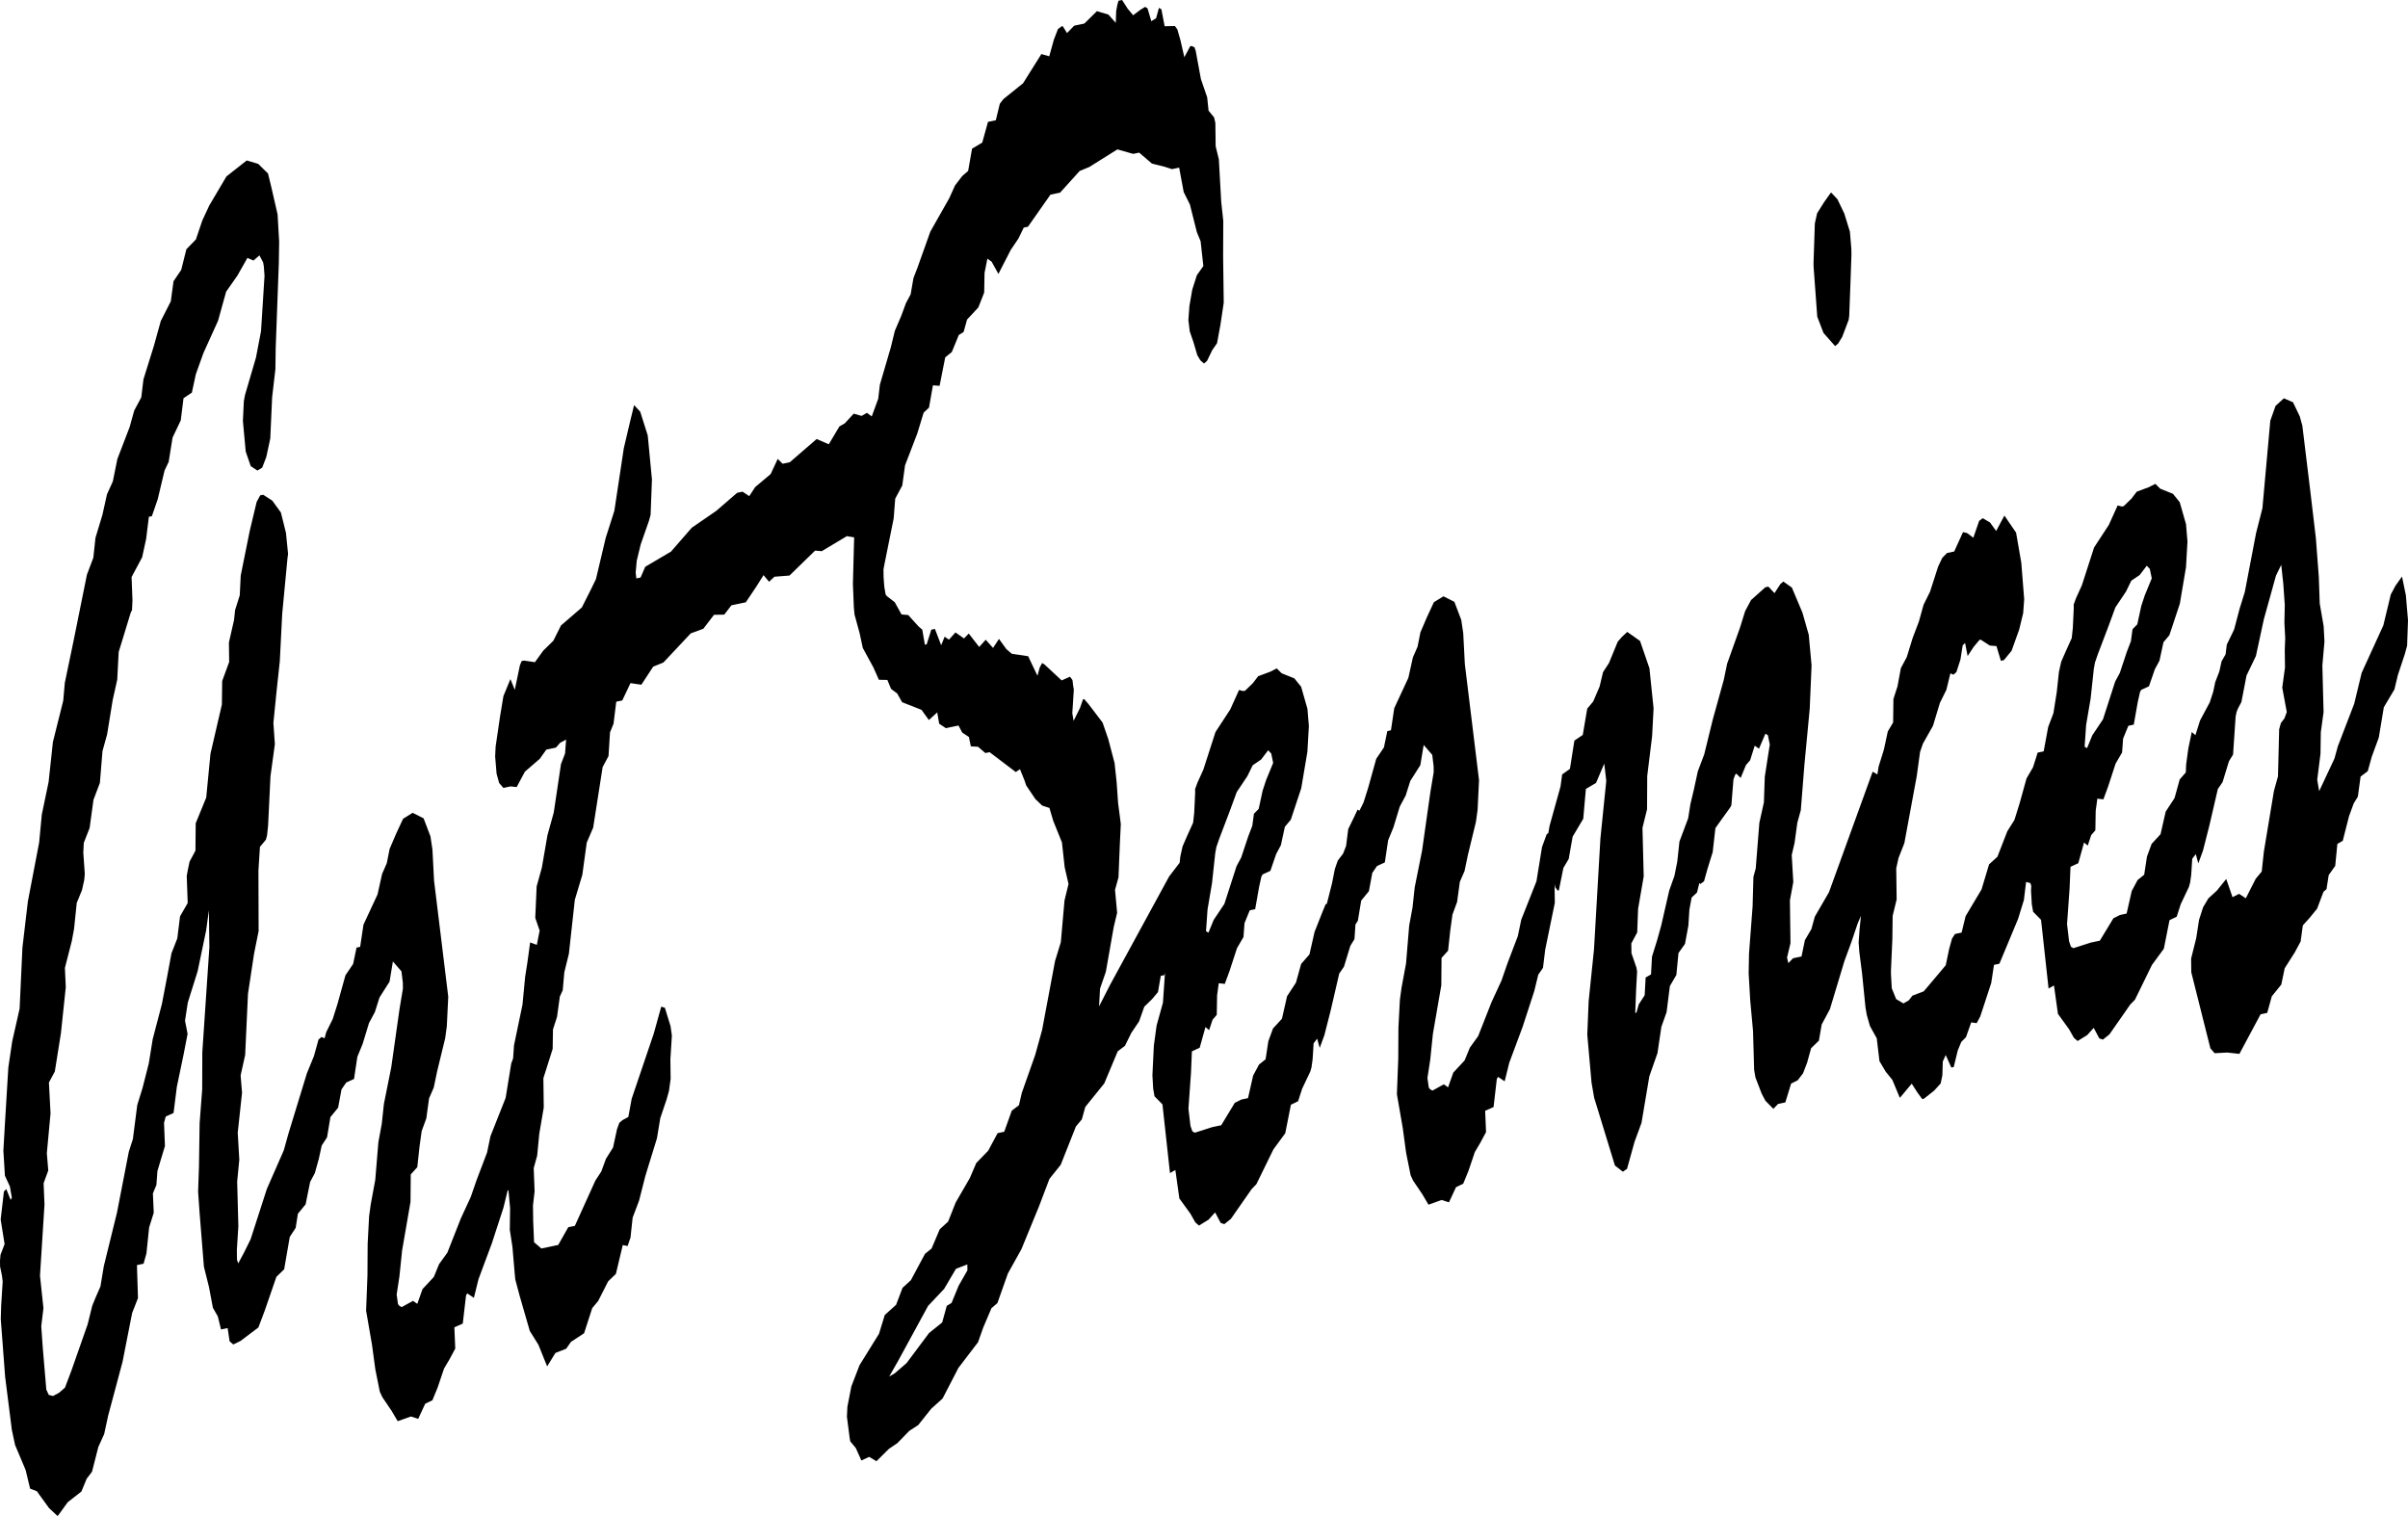 <?xml version="1.0" encoding="utf-8"?>
<svg xmlns="http://www.w3.org/2000/svg" viewBox="103.967 246.803 632.948 99.429" width="802.664px" height="505.377px" preserveAspectRatio="none"><g class="page-1" transform="matrix(1, 0, 0, -1, 7.105427357601002e-15, 595)" id="object-0"><g transform="translate(-1692 -1584)"><path d="M 2029.697 1841.92 L 2031.114 1842.121 L 2034.249 1842.797 L 2040.168 1844.772 L 2043.62 1845.465 L 2044.83 1846.554 L 2046.09 1846.747 L 2047.933 1847.867 L 2050.257 1848.886 L 2050.237 1849.27 L 2047.24 1848.984 L 2044.138 1847.668 L 2039.918 1846.552 L 2032.024 1842.936 L 2029.697 1841.92 Z M 2112.971 1871.124 L 2113.609 1871.029 L 2114.992 1871.869 L 2117.792 1872.913 L 2120.99 1875.386 L 2122.227 1875.963 L 2124.059 1877.338 L 2125.133 1878.035 L 2125.565 1878.826 L 2126.818 1879.148 L 2127.863 1880.355 L 2128.777 1881.044 L 2130.622 1882.164 L 2130.113 1882.778 L 2129.311 1882.992 L 2127.44 1882.381 L 2125.241 1882.009 L 2123.852 1881.298 L 2121.052 1880.254 L 2119.216 1879.005 L 2116.457 1877.196 L 2115.693 1876.644 L 2115.397 1876.244 L 2114.549 1874.278 L 2113.372 1872.552 L 2112.971 1871.124 Z M 2343.912 1883.228 L 2344.551 1883.132 L 2345.934 1883.973 L 2348.734 1885.016 L 2351.932 1887.489 L 2353.169 1888.066 L 2355.001 1889.442 L 2356.075 1890.139 L 2356.507 1890.929 L 2357.76 1891.251 L 2358.805 1892.458 L 2359.719 1893.147 L 2361.564 1894.268 L 2361.055 1894.882 L 2360.253 1895.096 L 2358.382 1894.484 L 2356.183 1894.113 L 2354.793 1893.401 L 2351.994 1892.358 L 2350.158 1891.109 L 2347.399 1889.299 L 2346.635 1888.747 L 2346.339 1888.347 L 2345.491 1886.382 L 2344.314 1884.656 L 2343.912 1883.228 Z M 2289.434 1881.405 L 2289.769 1881.926 L 2291.139 1883.022 L 2292.183 1884.229 L 2293.58 1884.814 L 2293.659 1886.356 L 2294.726 1887.18 L 2295.613 1888.379 L 2297.16 1889.099 L 2298.68 1890.331 L 2300.365 1891.443 L 2301.578 1892.533 L 2303.277 1893.389 L 2305.409 1895.037 L 2306.489 1895.607 L 2307.74 1895.929 L 2309.638 1896.028 L 2311.949 1897.3 L 2313.06 1897.232 L 2314.662 1896.931 L 2316.189 1898.036 L 2317.13 1898.213 L 2319.049 1897.93 L 2320.662 1897.374 L 2322.829 1898.384 L 2325.9 1897.264 L 2327.271 1895.288 L 2328.03 1892.893 L 2327.761 1891.984 L 2326.707 1890.903 L 2324.719 1889.519 L 2322.69 1888.901 L 2321.902 1888.86 L 2320.741 1889.823 L 2318.995 1889.86 L 2316.597 1890.246 L 2316.281 1890.23 L 2314.721 1889.763 L 2313.166 1889.17 L 2312.487 1890.031 L 2311.862 1889.869 L 2311.277 1888.944 L 2310.21 1888.118 L 2309.425 1887.95 L 2308.63 1888.035 L 2307.576 1886.956 L 2305.877 1886.099 L 2304.055 1884.595 L 2301.421 1883.433 L 2300.657 1882.881 L 2299.789 1881.298 L 2297.419 1878.101 L 2296.532 1876.902 L 2294.996 1875.926 L 2294.398 1875.254 L 2294.505 1873.21 L 2293.454 1872.131 L 2293.374 1870.591 L 2293.006 1868.523 L 2293.02 1868.267 L 2293.226 1867.381 L 2294.373 1866.674 L 2296.289 1866.389 L 2297.706 1866.592 L 2298.64 1866.897 L 2301.637 1867.183 L 2305.852 1868.428 L 2307.412 1868.895 L 2308.307 1869.965 L 2309.065 1870.644 L 2309.842 1870.943 L 2311.581 1871.034 L 2312.633 1872.113 L 2316.822 1873.868 L 2318.797 1875.509 L 2320.989 1876.007 L 2323.595 1877.681 L 2325.46 1878.418 L 2326.83 1879.515 L 2328.646 1881.146 L 2330.351 1881.876 L 2331.568 1882.837 L 2333.151 1882.92 L 2334.334 1884.517 L 2335.713 1885.422 L 2336.592 1886.812 L 2337.157 1888.122 L 2337.755 1888.794 L 2338.988 1889.499 L 2340.528 1890.348 L 2340.811 1891.004 L 2341.059 1892.296 L 2341.046 1892.552 L 2341.658 1892.969 L 2343.2 1893.817 L 2346.399 1896.29 L 2350.283 1897.774 L 2352.594 1899.048 L 2353.708 1898.977 L 2354.183 1899.002 L 2356.218 1899.493 L 2357.621 1899.952 L 2360.774 1900.244 L 2362.507 1900.464 L 2363.791 1900.146 L 2367.139 1899.81 L 2368.912 1899.262 L 2370.572 1897.813 L 2370.948 1896.68 L 2370.56 1894.995 L 2368.944 1892.605 L 2366.198 1890.541 L 2364.638 1890.076 L 2363.591 1888.868 L 2362.354 1888.292 L 2360.825 1887.186 L 2358.777 1886.951 L 2358.467 1886.806 L 2357.869 1886.136 L 2356.835 1884.673 L 2355.412 1884.598 L 2354.031 1883.758 L 2353.762 1882.847 L 2352.057 1882.117 L 2350.075 1880.604 L 2348.849 1879.772 L 2347.262 1879.818 L 2346.827 1879.026 L 2346.737 1877.741 L 2345.644 1877.428 L 2344.729 1876.739 L 2343.768 1876.945 L 2342.252 1875.585 L 2340.204 1875.349 L 2339.961 1873.928 L 2339.293 1871.589 L 2339.826 1870.464 L 2340.322 1870.105 L 2340.96 1870.012 L 2345.536 1870.379 L 2347.91 1870.503 L 2351.478 1871.972 L 2353.211 1872.19 L 2354.95 1872.281 L 2356.297 1873.76 L 2357.846 1874.482 L 2359.572 1874.829 L 2360.3 1876.02 L 2360.914 1876.435 L 2361.526 1876.851 L 2363.871 1877.486 L 2365.22 1878.966 L 2367.551 1879.856 L 2368.912 1881.08 L 2370.511 1881.538 L 2370.602 1882.065 L 2371.18 1883.119 L 2372.077 1884.19 L 2373.038 1883.984 L 2374.255 1884.945 L 2376.801 1886.131 L 2377.726 1886.837 L 2378.245 1887.46 L 2379.319 1888.155 L 2379.917 1888.827 L 2380.966 1889.282 L 2381.289 1889.923 L 2382.679 1890.636 L 2383.224 1890.924 L 2384.651 1892.275 L 2386.019 1893.373 L 2388.987 1897.241 L 2390.646 1898.865 L 2392.722 1904.607 L 2394.099 1905.576 L 2396.291 1906.075 L 2398.684 1905.816 L 2400.474 1904.886 L 2401.142 1904.28 L 2403.272 1899.91 L 2404.697 1896.911 L 2405.463 1894.392 L 2405.716 1892.611 L 2406.744 1891.13 L 2406.956 1890.117 L 2406.405 1888.551 L 2406.722 1885.494 L 2405.998 1884.176 L 2405.915 1882.763 L 2405.054 1881.053 L 2405.567 1880.312 L 2409.577 1882.443 L 2410.485 1883.259 L 2414.777 1886.045 L 2416.732 1888.068 L 2422.434 1891.184 L 2424.389 1893.207 L 2425.626 1893.784 L 2427.338 1894.386 L 2428.355 1893.159 L 2428.915 1891.524 L 2428.686 1889.847 L 2428.081 1889.302 L 2426.252 1887.926 L 2425.349 1886.982 L 2422.558 1885.812 L 2421.235 1883.822 L 2419.397 1882.573 L 2418.34 1881.621 L 2416.454 1881.266 L 2415.733 1879.948 L 2414.646 1879.506 L 2413.422 1878.675 L 2411.763 1877.052 L 2410.346 1876.849 L 2409.788 1875.411 L 2408.076 1874.809 L 2407.491 1873.882 L 2406.706 1873.714 L 2405.021 1872.601 L 2402.992 1871.981 L 2401.273 1871.508 L 2400.695 1870.454 L 2399.148 1869.732 L 2396.508 1868.697 L 2395.611 1867.626 L 2393.117 1866.855 L 2391.904 1865.767 L 2390.167 1865.676 L 2384.595 1863.079 L 2381.422 1863.168 L 2378.093 1863.123 L 2376.969 1863.447 L 2375.129 1865.273 L 2371.95 1868.434 L 2371.903 1869.328 L 2373.259 1870.681 L 2373.99 1871.87 L 2375.057 1872.696 L 2376.453 1873.281 L 2378.645 1873.779 L 2381.142 1874.55 L 2382.789 1873.357 L 2384.521 1873.575 L 2386.28 1873.284 L 2388.907 1874.572 L 2390.467 1875.039 L 2391.032 1876.348 L 2393.678 1880.328 L 2394.738 1881.281 L 2395.05 1884.37 L 2395.505 1884.779 L 2396.44 1885.084 L 2397.052 1885.499 L 2395.86 1887.101 L 2396.582 1888.421 L 2396.522 1889.57 L 2396.641 1890.344 L 2396.428 1891.357 L 2396.527 1892.515 L 2396.137 1893.903 L 2395.595 1895.155 L 2394.206 1894.441 L 2391.027 1891.586 L 2388.936 1889.173 L 2386.465 1887.89 L 2385.129 1886.156 L 2384.202 1885.722 L 2383.837 1885.489 L 2383.599 1885.179 L 2382.934 1882.711 L 2381.848 1882.27 L 2380.175 1880.902 L 2378.932 1880.452 L 2376.681 1878.031 L 2375.022 1876.406 L 2373.798 1875.574 L 2373.133 1876.18 L 2372.198 1875.875 L 2371.936 1874.836 L 2371.644 1874.309 L 2371.341 1874.037 L 2369.183 1872.9 L 2368.116 1872.076 L 2366.227 1871.848 L 2364.738 1869.976 L 2361.625 1868.918 L 2357.147 1866.634 L 2355.896 1866.313 L 2350.45 1864.363 L 2348.724 1864.016 L 2347.769 1864.095 L 2346.306 1864.786 L 2344.587 1864.311 L 2342.073 1863.924 L 2341.109 1864.129 L 2339.811 1864.702 L 2336.905 1865.702 L 2335.856 1867.568 L 2334.44 1867.365 L 2332.462 1871.87 L 2330.374 1872.402 L 2330.028 1872.895 L 2329.825 1873.781 L 2329.887 1874.104 L 2329.639 1874.284 L 2328.527 1874.354 L 2327.953 1873.171 L 2326.434 1871.939 L 2321.516 1868.993 L 2320.093 1868.918 L 2319.362 1867.727 L 2317.38 1866.215 L 2316.466 1865.526 L 2315.847 1865.238 L 2315.538 1865.094 L 2314.108 1865.146 L 2312.732 1864.179 L 2311.481 1863.858 L 2310.56 1863.296 L 2309.506 1862.217 L 2308.874 1862.184 L 2307.404 1863.004 L 2306.633 1862.578 L 2306.523 1861.678 L 2306.075 1861.14 L 2304.356 1860.667 L 2301.689 1860.142 L 2301.216 1860.118 L 2299.923 1860.562 L 2298.469 1861.126 L 2295.346 1860.195 L 2293.381 1861.372 L 2291.611 1861.92 L 2289.988 1862.603 L 2289.276 1864.101 L 2287.49 1864.904 L 2286.659 1865.629 L 2286.316 1866.124 L 2285.407 1868.38 L 2284.701 1869.752 L 2284.509 1870.383 L 2284.778 1871.293 L 2285.12 1872.131 L 2284.283 1871.651 L 2282.604 1870.41 L 2280.768 1869.161 L 2276.968 1866.017 L 2274.803 1865.007 L 2274.066 1863.945 L 2272.03 1863.455 L 2270.97 1862.503 L 2269.899 1861.806 L 2268.496 1861.347 L 2266.763 1861.13 L 2265.244 1859.897 L 2263.345 1859.798 L 2262.095 1859.476 L 2260.006 1860.007 L 2259.031 1860.468 L 2257.389 1861.535 L 2257.046 1862.029 L 2256.756 1864.575 L 2256.017 1866.584 L 2255.607 1868.356 L 2255.697 1869.641 L 2256.643 1872.764 L 2256.859 1874.695 L 2257.464 1875.239 L 2258.417 1878.233 L 2259.614 1879.578 L 2259.843 1881.254 L 2261.159 1883.371 L 2260.651 1883.985 L 2260.012 1884.079 L 2258.32 1883.095 L 2257.202 1883.292 L 2255.982 1882.332 L 2254.891 1882.019 L 2253.508 1881.178 L 2252.354 1881.461 L 2252.062 1881.386 L 2251.609 1881.079 L 2251.064 1879.386 L 2250.755 1879.24 L 2248.577 1878.487 L 2246.864 1877.884 L 2246.153 1876.311 L 2244.784 1875.215 L 2243.876 1874.4 L 2242.935 1874.222 L 2242.642 1874.284 L 2242.026 1873.662 L 2240.616 1873.332 L 2240.024 1872.533 L 2239.762 1871.494 L 2238.872 1870.294 L 2237.159 1869.693 L 2236.601 1868.255 L 2234.895 1867.527 L 2234.034 1865.817 L 2232.658 1864.848 L 2231.64 1863.13 L 2229.499 1861.609 L 2227.441 1858.557 L 2225.603 1857.308 L 2223.635 1855.54 L 2222.535 1855.353 L 2220.453 1855.758 L 2214.99 1860.208 L 2214.304 1861.198 L 2213.187 1864.339 L 2213.548 1866.535 L 2214.954 1869.938 L 2216.635 1877.196 L 2218.18 1880.991 L 2217.647 1882.116 L 2215.492 1880.851 L 2212.819 1880.455 L 2212.128 1878.498 L 2209.338 1877.326 L 2208.304 1875.863 L 2206.908 1875.278 L 2205.718 1873.807 L 2205.401 1873.79 L 2204.756 1874.012 L 2204.587 1874.232 L 2204.653 1872.983 L 2202.12 1869.906 L 2201.545 1868.723 L 2200.302 1868.273 L 2199.248 1867.194 L 2196.202 1864.858 L 2192.678 1862.497 L 2191.474 1861.281 L 2189.715 1861.573 L 2189.406 1861.428 L 2188.552 1859.592 L 2186.344 1859.347 L 2186.577 1857.951 L 2185.028 1857.231 L 2183.634 1856.644 L 2181.955 1855.405 L 2180.572 1854.563 L 2178.683 1854.337 L 2176.831 1853.343 L 2174.922 1853.499 L 2171.45 1853.19 L 2169.83 1853.873 L 2167.403 1854.769 L 2166.751 1855.12 L 2165.566 1856.594 L 2164.688 1858.212 L 2163.144 1860.437 L 2163.499 1862.759 L 2163.549 1864.811 L 2163.93 1866.625 L 2164.363 1867.415 L 2165.549 1869.013 L 2166.37 1871.489 L 2167.257 1872.688 L 2167.823 1873.999 L 2169.757 1876.404 L 2171.934 1880.232 L 2172.818 1881.558 L 2172.798 1881.942 L 2172.618 1882.316 L 2172.439 1882.691 L 2170.187 1883.341 L 2169.306 1882.015 L 2166.666 1880.98 L 2165.446 1880.019 L 2163.9 1879.299 L 2162.227 1877.93 L 2160.844 1877.09 L 2159.97 1875.635 L 2157.922 1875.401 L 2156.678 1874.951 L 2155.79 1873.752 L 2153.762 1873.133 L 2152.878 1871.807 L 2152.251 1871.567 L 2151.993 1870.608 L 2150.906 1870.166 L 2149.233 1868.799 L 2147.99 1868.349 L 2145.739 1865.927 L 2144.08 1864.303 L 2142.856 1863.471 L 2142.191 1864.077 L 2141.256 1863.772 L 2140.994 1862.732 L 2140.702 1862.205 L 2140.4 1861.933 L 2138.241 1860.796 L 2137.174 1859.973 L 2135.285 1859.745 L 2133.796 1857.873 L 2130.683 1856.815 L 2126.205 1854.531 L 2124.954 1854.209 L 2119.508 1852.259 L 2117.782 1851.913 L 2116.827 1851.992 L 2115.364 1852.683 L 2113.645 1852.208 L 2111.131 1851.82 L 2110.167 1852.026 L 2108.869 1852.599 L 2105.963 1853.599 L 2104.914 1855.465 L 2103.498 1855.261 L 2101.521 1859.767 L 2099.432 1860.298 L 2099.087 1860.792 L 2098.883 1861.678 L 2099.258 1863.618 L 2099.98 1864.936 L 2101.645 1866.432 L 2102.193 1868.413 L 2102.029 1868.246 L 2101.081 1868.196 L 2100.343 1867.133 L 2098.781 1866.667 L 2096.749 1866.175 L 2095.372 1865.208 L 2093.351 1864.461 L 2091.652 1863.605 L 2089.767 1863.25 L 2086.232 1861.144 L 2081.241 1859.601 L 2080.333 1858.785 L 2078.771 1858.319 L 2074.781 1855.806 L 2071.818 1854.883 L 2069.061 1853.074 L 2064.45 1850.271 L 2060.889 1848.675 L 2058.138 1846.737 L 2056.57 1846.399 L 2054.418 1845.136 L 2053.041 1844.167 L 2047.898 1842.488 L 2043.724 1840.476 L 2040.746 1839.808 L 2037.316 1838.734 L 2034.959 1838.352 L 2031.83 1837.549 L 2029.629 1837.178 L 2026.343 1836.365 L 2024.427 1836.649 L 2022.379 1836.413 L 2020.909 1837.233 L 2019.459 1837.669 L 2019.289 1837.916 L 2018.581 1839.287 L 2018.707 1839.935 L 2019.747 1841.269 L 2021.892 1842.661 L 2027.015 1844.723 L 2028.535 1845.956 L 2031.512 1846.624 L 2033.197 1847.736 L 2035.391 1848.236 L 2039.105 1849.966 L 2040.831 1850.312 L 2042.983 1851.578 L 2045.177 1852.078 L 2047.172 1853.333 L 2050.89 1854.937 L 2052.582 1855.922 L 2055.711 1856.727 L 2058.188 1857.881 L 2059.927 1857.972 L 2061.916 1859.356 L 2063.798 1859.712 L 2064.549 1860.52 L 2068.064 1863.007 L 2069.879 1864.64 L 2073.289 1869.172 L 2074.809 1870.404 L 2075.776 1873.143 L 2076.829 1874.222 L 2075.819 1875.322 L 2075.1 1876.949 L 2072.807 1878.367 L 2071.813 1879.209 L 2069.901 1879.365 L 2068.135 1879.786 L 2065.71 1880.683 L 2065.218 1881.042 L 2064.07 1881.75 L 2062.97 1881.563 L 2056.085 1882.867 L 2054.978 1882.809 L 2053.055 1883.22 L 2051.15 1883.249 L 2050.644 1883.863 L 2048.885 1884.154 L 2047.91 1884.615 L 2044.589 1884.441 L 2042.829 1884.734 L 2042.317 1885.475 L 2040.122 1884.975 L 2038.186 1885.643 L 2033.088 1886.144 L 2031.79 1886.717 L 2030.188 1887.016 L 2029.207 1887.605 L 2026.986 1887.616 L 2025.518 1888.436 L 2022.755 1889.699 L 2021.912 1890.679 L 2020.582 1891.891 L 2020.396 1892.393 L 2020.156 1893.916 L 2020.481 1896.954 L 2018.568 1897.035 L 2011.963 1896.048 L 2010.217 1896.086 L 2003.487 1894.451 L 1999.527 1894.373 L 1998.12 1894.043 L 1996.67 1894.479 L 1994.805 1893.74 L 1992.008 1892.697 L 1988.214 1892.498 L 1986.342 1891.888 L 1983.648 1891.876 L 1980.844 1890.961 L 1977.53 1890.658 L 1970.34 1888.746 L 1967.659 1888.476 L 1964.55 1887.29 L 1961.691 1887.396 L 1959.532 1886.259 L 1957.95 1886.176 L 1957.235 1884.73 L 1956.311 1884.168 L 1955.919 1882.611 L 1954.37 1881.889 L 1951.884 1877.918 L 1950.191 1876.934 L 1949.034 1874.824 L 1947.06 1873.185 L 1945.501 1869.645 L 1944.297 1868.429 L 1943.882 1867.255 L 1943.114 1866.832 L 1942.389 1865.512 L 1941.322 1864.688 L 1941.233 1863.404 L 1938.796 1861.482 L 1938.896 1859.567 L 1937.719 1857.841 L 1937.161 1856.403 L 1936.253 1855.587 L 1936.49 1854.064 L 1936.062 1853.145 L 1936.115 1852.124 L 1936.348 1850.727 L 1938.271 1850.316 L 1940.485 1850.432 L 1942.697 1850.548 L 1945.333 1851.71 L 1947.07 1851.801 L 1952.463 1854.772 L 1954.018 1855.366 L 1955.242 1856.199 L 1957.105 1856.936 L 1958.152 1858.144 L 1958.764 1858.561 L 1959.548 1858.729 L 1961.121 1858.94 L 1962.009 1860.139 L 1967.81 1864.412 L 1969.778 1866.179 L 1970.733 1866.102 L 1972.223 1864.899 L 1972.572 1864.278 L 1972.178 1862.72 L 1972.245 1861.444 L 1971.812 1860.653 L 1971.207 1860.11 L 1969.528 1858.869 L 1968.644 1857.541 L 1965.605 1855.078 L 1963.946 1853.453 L 1962.26 1852.341 L 1961.695 1851.032 L 1960.931 1850.478 L 1959.66 1850.54 L 1957.856 1848.652 L 1955.821 1848.162 L 1953.194 1846.872 L 1951.634 1846.406 L 1949.5 1844.758 L 1946.044 1844.192 L 1944.798 1843.744 L 1941.961 1843.466 L 1939.786 1842.584 L 1937.494 1844 L 1935.226 1844.907 L 1932.571 1847.2 L 1931.404 1848.292 L 1931.218 1848.794 L 1930.658 1850.429 L 1929.966 1851.546 L 1930.049 1852.959 L 1929.606 1854.163 L 1929.357 1854.073 L 1928.303 1852.994 L 1925.257 1850.658 L 1921.733 1848.297 L 1920.53 1847.081 L 1918.771 1847.374 L 1918.461 1847.228 L 1917.607 1845.392 L 1915.399 1845.147 L 1915.632 1843.751 L 1914.083 1843.031 L 1912.689 1842.444 L 1911.01 1841.205 L 1909.627 1840.363 L 1907.738 1840.137 L 1905.887 1839.143 L 1903.977 1839.299 L 1900.506 1838.99 L 1898.885 1839.673 L 1896.458 1840.57 L 1895.806 1840.92 L 1894.621 1842.394 L 1893.743 1844.012 L 1892.199 1846.237 L 1892.554 1848.559 L 1892.604 1850.611 L 1892.985 1852.425 L 1893.418 1853.215 L 1894.604 1854.813 L 1895.425 1857.289 L 1896.313 1858.488 L 1896.878 1859.799 L 1898.812 1862.204 L 1900.989 1866.032 L 1901.873 1867.359 L 1901.853 1867.742 L 1901.674 1868.116 L 1901.494 1868.491 L 1899.242 1869.141 L 1898.361 1867.815 L 1895.721 1866.78 L 1894.501 1865.819 L 1892.955 1865.099 L 1891.283 1863.73 L 1889.9 1862.89 L 1889.025 1861.435 L 1886.977 1861.201 L 1885.733 1860.751 L 1884.845 1859.552 L 1882.817 1858.933 L 1881.933 1857.607 L 1880.528 1857.069 L 1879.786 1856.213 L 1878.728 1855.263 L 1877.489 1854.684 L 1876.298 1853.213 L 1874.27 1852.595 L 1873.685 1851.669 L 1872.129 1851.074 L 1870.656 1848.949 L 1868.621 1848.458 L 1865.566 1846.25 L 1863.883 1845.136 L 1859.172 1844.25 L 1857.282 1844.022 L 1856.321 1844.228 L 1855.799 1845.097 L 1854.06 1845.006 L 1853.224 1845.859 L 1851.924 1846.43 L 1850.903 1847.785 L 1849.565 1849.123 L 1848.43 1852.649 L 1848.04 1854.037 L 1848.269 1855.714 L 1848.438 1858.54 L 1849.113 1860.752 L 1849.145 1863.187 L 1851.002 1870.071 L 1850.875 1872.497 L 1850.153 1871.178 L 1847.916 1868.501 L 1845.329 1866.445 L 1844.598 1865.254 L 1845.277 1864.392 L 1844.237 1863.058 L 1842.448 1860.915 L 1841.587 1859.205 L 1839.539 1858.971 L 1839.084 1858.562 L 1839.323 1857.039 L 1837.348 1855.398 L 1837.079 1854.487 L 1836.156 1853.927 L 1836.381 1852.659 L 1835.165 1851.698 L 1834.46 1849.996 L 1834.005 1849.59 L 1833.703 1849.318 L 1831.963 1849.227 L 1832.236 1847.063 L 1830.703 1846.087 L 1828.174 1842.881 L 1824.397 1839.354 L 1823.35 1838.147 L 1821.811 1837.298 L 1820.152 1835.674 L 1818.749 1835.217 L 1817.366 1834.377 L 1813.757 1833.674 L 1811.579 1832.921 L 1811.11 1832.767 L 1808.863 1833.29 L 1805.636 1834.401 L 1803.883 1834.565 L 1802.709 1835.785 L 1799.928 1837.431 L 1799.084 1838.411 L 1797.316 1841.903 L 1796.168 1845.686 L 1796.278 1846.587 L 1796.672 1848.145 L 1796.493 1848.519 L 1795.987 1849.133 L 1795.967 1849.517 L 1796.104 1849.907 L 1797.177 1850.604 L 1796.142 1852.214 L 1796.568 1853.133 L 1796.997 1854.051 L 1797.622 1854.213 L 1798.769 1853.505 L 1799.079 1853.648 L 1798.563 1854.389 L 1797.259 1855.09 L 1796.856 1856.734 L 1797.244 1858.419 L 1798.155 1862.179 L 1799.175 1863.897 L 1801.123 1866.048 L 1801.864 1870.055 L 1803.292 1873.077 L 1806.258 1876.944 L 1806.955 1878.774 L 1808.744 1880.916 L 1809.877 1883.537 L 1812.587 1886.24 L 1813.002 1887.415 L 1815.239 1890.091 L 1818.812 1894.505 L 1820.498 1895.617 L 1821.063 1896.928 L 1822.885 1898.43 L 1824.085 1899.775 L 1825.625 1900.623 L 1826.815 1902.094 L 1830.036 1904.184 L 1831.247 1905.271 L 1833.102 1906.136 L 1833.674 1907.319 L 1836.413 1909.512 L 1838.229 1911.143 L 1840.858 1912.433 L 1841.58 1913.753 L 1843.602 1914.498 L 1844.958 1915.851 L 1847.461 1916.494 L 1849.14 1917.734 L 1850.99 1918.726 L 1855.488 1920.626 L 1860.822 1921.674 L 1863.845 1921.449 L 1866.416 1920.816 L 1867.251 1919.963 L 1868.934 1918.131 L 1869.344 1916.359 L 1869.258 1914.946 L 1868.439 1909.397 L 1868.356 1907.984 L 1867.501 1906.147 L 1867.007 1903.433 L 1865.963 1902.226 L 1864.889 1901.528 L 1863.632 1901.335 L 1861.873 1901.626 L 1860.553 1902.583 L 1859.814 1904.592 L 1860.063 1905.886 L 1860.359 1906.285 L 1863.244 1908.742 L 1864.578 1910.476 L 1865.497 1914.11 L 1865.307 1914.738 L 1865.134 1914.987 L 1864.16 1915.448 L 1862.593 1915.11 L 1860.997 1915.282 L 1858.364 1914.119 L 1855.408 1913.069 L 1853.287 1911.164 L 1849.436 1909.042 L 1847.448 1907.658 L 1846.401 1906.45 L 1844.203 1906.079 L 1843.485 1904.633 L 1841.327 1903.496 L 1840.3 1901.904 L 1839.219 1901.336 L 1837.417 1899.45 L 1835.888 1898.344 L 1835.1 1898.303 L 1834.382 1896.856 L 1833.335 1895.651 L 1830.552 1894.352 L 1830.789 1892.827 L 1830.665 1892.181 L 1830.353 1892.036 L 1827.162 1889.436 L 1826.783 1887.623 L 1825.583 1886.28 L 1824.117 1884.027 L 1822.906 1882.94 L 1822.222 1880.854 L 1820.537 1879.742 L 1819.523 1877.896 L 1817.99 1876.918 L 1817.864 1876.273 L 1818.256 1874.885 L 1818.117 1874.493 L 1817.519 1873.822 L 1816.136 1872.98 L 1815.432 1871.278 L 1814.84 1870.48 L 1813.031 1868.72 L 1813.255 1867.452 L 1811.985 1864.441 L 1810.376 1861.922 L 1808.827 1861.202 L 1809.25 1859.175 L 1808.279 1856.563 L 1808.655 1855.432 L 1807.429 1854.598 L 1807.662 1853.201 L 1806.48 1848.53 L 1807.385 1846.401 L 1806.813 1845.218 L 1807.203 1843.83 L 1808.138 1841.063 L 1808.791 1840.713 L 1809.904 1840.642 L 1811.48 1840.854 L 1813.047 1841.192 L 1814.732 1842.304 L 1819.011 1845.346 L 1820.215 1846.562 L 1821.136 1847.122 L 1822.369 1847.827 L 1823.25 1849.153 L 1826.711 1852.664 L 1829.83 1856.668 L 1830.896 1857.492 L 1832.047 1859.729 L 1833.416 1860.826 L 1835.075 1862.449 L 1836.102 1864.041 L 1838.518 1866.344 L 1839.852 1868.078 L 1841.038 1869.676 L 1842.571 1870.653 L 1843.289 1872.099 L 1845.304 1872.973 L 1845.051 1874.751 L 1845.347 1875.152 L 1845.795 1875.687 L 1847.342 1876.409 L 1847.407 1878.204 L 1850.171 1879.887 L 1851.29 1882.763 L 1854.289 1885.993 L 1854.368 1887.533 L 1856.204 1888.782 L 1856.137 1890.058 L 1857.487 1891.537 L 1857.769 1892.193 L 1858.986 1893.152 L 1859.238 1894.447 L 1861.618 1897.389 L 1863.423 1899.275 L 1864.351 1899.709 L 1865.14 1899.75 L 1867.54 1899.364 L 1869.799 1898.585 L 1871.136 1897.247 L 1871.685 1895.867 L 1871.539 1895.603 L 1870.147 1891.945 L 1869.516 1888.839 L 1868.669 1886.874 L 1867.828 1884.78 L 1868.217 1883.394 L 1867.061 1881.284 L 1866.437 1878.051 L 1866.154 1877.395 L 1865.851 1877.123 L 1864.292 1876.656 L 1863.897 1875.1 L 1863.945 1871.132 L 1862.755 1869.661 L 1861.149 1867.018 L 1860.409 1863.009 L 1859.212 1861.667 L 1859.588 1860.533 L 1858.456 1857.912 L 1858.868 1856.142 L 1858.307 1854.705 L 1858.62 1851.775 L 1858.225 1850.218 L 1858.258 1849.579 L 1858.588 1849.34 L 1860.137 1850.062 L 1861.836 1850.919 L 1866.101 1854.216 L 1870.564 1856.756 L 1871.774 1857.843 L 1876.641 1861.81 L 1878.483 1862.932 L 1879.694 1864.02 L 1880.478 1864.188 L 1881.276 1864.102 L 1881.731 1864.511 L 1883.43 1865.368 L 1884.647 1866.329 L 1886.768 1868.232 L 1888.79 1868.978 L 1889.684 1870.049 L 1890.632 1870.099 L 1891.506 1871.553 L 1895.207 1873.539 L 1896.404 1874.883 L 1897.637 1875.587 L 1898.379 1876.522 L 1900.071 1877.508 L 1901.923 1878.502 L 1904.437 1878.889 L 1907.31 1878.528 L 1909.116 1877.341 L 1909.636 1876.474 L 1910.059 1874.446 L 1913.789 1866.83 L 1913.414 1864.89 L 1912.979 1864.099 L 1910.874 1861.939 L 1909.98 1860.869 L 1908.747 1860.163 L 1908.025 1858.846 L 1906.801 1858.014 L 1906.22 1856.96 L 1905.655 1855.648 L 1903.936 1855.175 L 1903.873 1853.378 L 1901.662 1850.189 L 1900.958 1848.488 L 1900.227 1847.297 L 1900.577 1846.676 L 1900.902 1846.564 L 1901.541 1846.471 L 1904.53 1846.883 L 1905.651 1846.686 L 1907.025 1847.653 L 1909.997 1848.449 L 1911.377 1849.29 L 1913.558 1850.045 L 1917.086 1852.279 L 1919.707 1853.696 L 1921.235 1854.8 L 1923.992 1856.609 L 1924.889 1857.682 L 1928.879 1860.195 L 1930.345 1862.448 L 1930.834 1862.78 L 1931.074 1863.639 L 1932.416 1865.247 L 1933.311 1866.318 L 1934.008 1868.146 L 1934.593 1869.073 L 1935.318 1870.391 L 1937.07 1870.227 L 1937.814 1871.163 L 1936.661 1871.999 L 1937.026 1874.066 L 1938.389 1875.29 L 1939.864 1877.417 L 1941.527 1878.913 L 1943.422 1882.085 L 1944.496 1882.781 L 1944.765 1883.691 L 1943.192 1883.48 L 1942.098 1883.167 L 1939.57 1883.034 L 1937.858 1882.433 L 1933.938 1881.588 L 1931.773 1880.578 L 1930.184 1880.622 L 1928.287 1880.522 L 1927.16 1880.848 L 1926.495 1881.454 L 1926.119 1882.585 L 1926.245 1883.233 L 1927.408 1885.214 L 1928.289 1886.542 L 1930.134 1887.662 L 1931.279 1886.955 L 1932.621 1888.561 L 1933.083 1888.841 L 1933.715 1888.874 L 1936.573 1888.768 L 1938.754 1889.523 L 1941.414 1890.174 L 1943.422 1891.176 L 1948.909 1892.359 L 1951.226 1893.506 L 1952.616 1894.218 L 1955.169 1896.913 L 1957.453 1898.697 L 1959.933 1902.797 L 1961.585 1904.549 L 1962.639 1905.628 L 1964.245 1905.2 L 1966.228 1903.639 L 1967.333 1900.751 L 1966.978 1898.428 L 1966.523 1898.02 L 1964.385 1896.499 L 1963.331 1895.42 L 1963.055 1894.638 L 1963.234 1894.262 L 1964.339 1894.32 L 1965.572 1895.026 L 1972.336 1896.021 L 1977.8 1897.587 L 1984.241 1898.693 L 1989.728 1899.877 L 1991.151 1899.951 L 1992.91 1899.659 L 1994.464 1900.252 L 1998.54 1901.107 L 2000.392 1902.1 L 2001.676 1901.783 L 2002.467 1901.824 L 2003.572 1901.882 L 2010.625 1903.405 L 2013.814 1903.06 L 2016.607 1904.23 L 2018.023 1904.433 L 2020.368 1905.068 L 2022.436 1904.92 L 2023.85 1905.121 L 2025.108 1904.887 L 2026.813 1906.046 L 2027.241 1906.964 L 2030.124 1909.42 L 2031.178 1910.499 L 2032.87 1911.485 L 2034.094 1912.317 L 2035.331 1912.893 L 2036.069 1913.958 L 2037.142 1914.653 L 2040.504 1917.006 L 2045.462 1919.188 L 2047.004 1920.037 L 2048.874 1920.647 L 2050.443 1920.985 L 2051.474 1922.448 L 2054.15 1922.844 L 2055.663 1924.203 L 2057.718 1924.311 L 2058.771 1925.392 L 2059.706 1925.697 L 2064.881 1926.736 L 2069.695 1928.652 L 2071.764 1928.505 L 2072.974 1929.592 L 2074.048 1930.289 L 2074.99 1930.466 L 2075.305 1930.482 L 2076.439 1930.03 L 2078.318 1930.513 L 2081.005 1930.654 L 2084.291 1931.465 L 2087.313 1931.24 L 2089.245 1930.701 L 2089.362 1931.475 L 2089.658 1931.875 L 2089.96 1932.147 L 2090.436 1932.172 L 2090.908 1932.197 L 2092.365 1931.632 L 2093.815 1931.196 L 2095.7 1931.551 L 2096.957 1931.746 L 2097.596 1931.65 L 2098.59 1930.808 L 2099.848 1931.001 L 2100.606 1931.681 L 2101.244 1931.586 L 2102.096 1930.477 L 2104.789 1930.492 L 2105.435 1930.27 L 2106.266 1929.545 L 2107.274 1928.445 L 2108.823 1929.166 L 2109.139 1929.182 L 2109.935 1929.097 L 2110.264 1928.858 L 2111.631 1927.009 L 2113.278 1925.814 L 2113.641 1924.938 L 2115.09 1924.5 L 2115.427 1924.135 L 2115.507 1922.601 L 2116.345 1921.75 L 2116.965 1918.966 L 2117.507 1917.714 L 2117.468 1915.407 L 2117.629 1912.342 L 2116.755 1910.887 L 2115.867 1909.688 L 2114.623 1909.24 L 2113.233 1908.526 L 2112.449 1908.356 L 2111.487 1908.563 L 2110.676 1908.904 L 2109.681 1909.749 L 2108.693 1910.465 L 2108.514 1910.84 L 2108.337 1911.214 L 2108.606 1912.125 L 2109.341 1913.187 L 2110.561 1914.148 L 2112.273 1914.749 L 2111.552 1916.376 L 2110.57 1916.966 L 2108.731 1918.79 L 2107.104 1919.601 L 2105.91 1921.203 L 2104.014 1921.104 L 2102.102 1921.26 L 2098.763 1921.468 L 2095.397 1922.188 L 2093.817 1922.105 L 2089.68 1922.4 L 2082.289 1921.245 L 2079.767 1920.986 L 2074.61 1919.563 L 2072.082 1919.431 L 2066.167 1917.327 L 2065.06 1917.269 L 2063.673 1916.557 L 2061.651 1915.811 L 2058.403 1914.232 L 2056.617 1915.035 L 2055.499 1915.232 L 2054.755 1914.296 L 2054.665 1913.012 L 2053.13 1912.035 L 2050.16 1911.238 L 2049.252 1910.423 L 2047.993 1910.228 L 2046.15 1909.108 L 2044.424 1908.761 L 2042.938 1906.892 L 2041.192 1906.927 L 2040.159 1905.464 L 2038.749 1905.134 L 2037.077 1903.767 L 2033.858 1901.678 L 2033.134 1900.358 L 2031.278 1899.493 L 2030.87 1898.192 L 2028.489 1895.25 L 2028.193 1894.849 L 2028.22 1894.339 L 2028.41 1893.71 L 2028.753 1893.214 L 2029.075 1893.104 L 2031.157 1892.701 L 2032.943 1891.898 L 2034.689 1891.862 L 2037.423 1891.109 L 2038.387 1890.903 L 2039.073 1889.914 L 2039.545 1889.938 L 2040.765 1890.899 L 2041.238 1890.924 L 2041.713 1890.949 L 2043.353 1889.882 L 2044.274 1890.442 L 2045.395 1890.245 L 2047.114 1890.72 L 2049.355 1890.325 L 2050.605 1890.647 L 2053.346 1889.767 L 2055.065 1890.24 L 2056.995 1889.702 L 2058.55 1890.296 L 2060.486 1889.627 L 2061.929 1889.32 L 2066.217 1889.16 L 2068.661 1887.879 L 2069.269 1888.425 L 2069.887 1888.713 L 2070.526 1888.618 L 2075.019 1887.573 L 2077.225 1887.816 L 2077.87 1887.594 L 2078.049 1887.22 L 2078.222 1886.972 L 2078.09 1886.453 L 2077.827 1885.415 L 2078.17 1884.921 L 2079.869 1885.778 L 2080.633 1886.33 L 2080.949 1886.347 L 2082.074 1886.023 L 2085.785 1884.808 L 2087.269 1883.734 L 2088.936 1882.156 L 2089.477 1880.905 L 2089.867 1879.517 L 2090.394 1878.518 L 2090.573 1878.145 L 2090.324 1876.85 L 2089.962 1874.655 L 2089.054 1873.839 L 2089.607 1872.332 L 2088.706 1871.389 L 2086.642 1868.463 L 2085.113 1867.359 L 2084.857 1866.193 L 2087.793 1867.626 L 2103.274 1874.714 L 2106.041 1875.615 L 2106.215 1876.018 L 2106.813 1876.69 L 2108.046 1877.396 L 2109.586 1878.245 L 2109.869 1878.9 L 2110.118 1880.193 L 2110.104 1880.448 L 2110.716 1880.865 L 2112.258 1881.714 L 2115.457 1884.187 L 2119.341 1885.67 L 2121.652 1886.944 L 2122.766 1886.873 L 2123.241 1886.898 L 2125.276 1887.39 L 2126.679 1887.849 L 2129.832 1888.141 L 2131.565 1888.36 L 2132.849 1888.043 L 2136.197 1887.706 L 2137.97 1887.158 L 2139.63 1885.71 L 2140.006 1884.577 L 2139.618 1882.892 L 2138.002 1880.502 L 2135.256 1878.437 L 2133.696 1877.972 L 2132.649 1876.765 L 2131.412 1876.188 L 2129.883 1875.082 L 2127.835 1874.848 L 2127.525 1874.703 L 2126.927 1874.032 L 2125.893 1872.57 L 2124.47 1872.495 L 2123.09 1871.655 L 2122.82 1870.744 L 2121.115 1870.014 L 2119.133 1868.501 L 2117.907 1867.669 L 2116.32 1867.715 L 2115.885 1866.922 L 2115.795 1865.638 L 2114.702 1865.324 L 2113.787 1864.636 L 2112.826 1864.841 L 2111.31 1863.482 L 2109.262 1863.246 L 2109.019 1861.824 L 2108.351 1859.486 L 2108.884 1858.361 L 2109.38 1858.002 L 2110.018 1857.909 L 2114.595 1858.275 L 2116.968 1858.4 L 2120.536 1859.869 L 2122.269 1860.086 L 2124.008 1860.177 L 2125.355 1861.657 L 2126.904 1862.379 L 2128.63 1862.725 L 2129.358 1863.916 L 2129.973 1864.331 L 2130.584 1864.748 L 2132.929 1865.383 L 2134.278 1866.862 L 2136.609 1867.752 L 2137.97 1868.976 L 2140.157 1869.603 L 2141.507 1871.082 L 2143.502 1872.34 L 2144.423 1872.9 L 2144.72 1872.915 L 2145.639 1873.82 L 2145.817 1873.996 L 2146.093 1874.267 L 2146.837 1875.203 L 2147.599 1875.755 L 2149.002 1876.213 L 2149.792 1876.717 L 2150.347 1877.819 L 2151.737 1878.533 L 2152.815 1879.101 L 2153.307 1879.03 L 2154.375 1879.568 L 2155.592 1880.529 L 2157.713 1882.431 L 2159.734 1883.178 L 2160.629 1884.249 L 2161.577 1884.299 L 2162.451 1885.753 L 2166.152 1887.739 L 2167.349 1889.083 L 2168.582 1889.787 L 2169.324 1890.722 L 2171.016 1891.708 L 2172.867 1892.702 L 2175.382 1893.089 L 2178.255 1892.728 L 2180.061 1891.541 L 2180.581 1890.673 L 2181.004 1888.646 L 2184.734 1881.03 L 2184.359 1879.09 L 2183.923 1878.299 L 2181.819 1876.139 L 2180.924 1875.069 L 2179.691 1874.363 L 2178.97 1873.046 L 2177.746 1872.214 L 2177.165 1871.159 L 2176.6 1869.848 L 2174.881 1869.375 L 2174.818 1867.578 L 2172.607 1864.389 L 2171.903 1862.688 L 2171.172 1861.496 L 2171.521 1860.876 L 2171.847 1860.764 L 2172.485 1860.67 L 2175.475 1861.083 L 2176.596 1860.886 L 2177.969 1861.853 L 2180.942 1862.649 L 2182.322 1863.49 L 2184.503 1864.245 L 2188.031 1866.479 L 2190.651 1867.896 L 2192.18 1869 L 2194.937 1870.809 L 2195.834 1871.882 L 2199.823 1874.395 L 2201.29 1876.648 L 2202.514 1877.48 L 2202.95 1877.563 L 2203.275 1878.034 L 2206.154 1880.617 L 2206.586 1881.408 L 2208.628 1881.771 L 2209.798 1883.625 L 2211.999 1883.997 L 2213.177 1885.723 L 2214.739 1886.188 L 2216.429 1887.173 L 2217.332 1888.117 L 2218.885 1888.711 L 2221.189 1890.111 L 2222.283 1890.425 L 2223.693 1890.754 L 2227.052 1890.162 L 2229.524 1888.371 L 2230.612 1885.74 L 2230.233 1883.927 L 2228.944 1881.3 L 2228.898 1879.121 L 2227.695 1877.905 L 2228.019 1874.72 L 2226.546 1872.595 L 2226.31 1871.045 L 2224.764 1870.325 L 2224.797 1869.686 L 2226.115 1868.731 L 2226.285 1868.484 L 2226.029 1867.318 L 2225.793 1865.768 L 2226.11 1865.784 L 2226.717 1866.328 L 2228.27 1866.923 L 2228.526 1868.088 L 2229.943 1868.291 L 2230.198 1869.457 L 2231.568 1870.552 L 2232.626 1871.505 L 2234.726 1873.791 L 2236.102 1874.76 L 2236.845 1875.694 L 2237.412 1877.005 L 2239.709 1878.534 L 2240.295 1879.46 L 2241.196 1880.404 L 2242.243 1881.612 L 2243.928 1882.724 L 2246.186 1885.019 L 2249.061 1887.604 L 2249.956 1888.675 L 2253.32 1891.027 L 2254.69 1892.123 L 2256.237 1892.845 L 2259.997 1893.683 L 2260.789 1893.724 L 2262.395 1893.296 L 2263.936 1893.889 L 2264.721 1894.057 L 2266.96 1893.663 L 2269.743 1892.017 L 2271.403 1890.566 L 2272.142 1888.557 L 2271.657 1885.715 L 2270.265 1882.056 L 2269.311 1879.06 L 2268.404 1878.245 L 2267.679 1876.927 L 2266.928 1876.12 L 2267.338 1874.348 L 2266.45 1873.149 L 2266.598 1870.341 L 2265.697 1869.397 L 2266.033 1869.03 L 2267.283 1869.351 L 2269.497 1869.467 L 2270.392 1870.54 L 2272.098 1871.268 L 2273.005 1872.083 L 2276.726 1873.687 L 2288.2 1881.588 L 2289.434 1881.405 Z M 2277.333 1919.559 L 2278.94 1919.131 L 2280.733 1918.201 L 2282.223 1916.998 L 2282.599 1915.867 L 2282.619 1915.483 L 2282.39 1913.806 L 2282.038 1911.482 L 2281.892 1911.219 L 2280.206 1910.107 L 2279.119 1909.665 L 2278.337 1909.497 L 2275.28 1910.36 L 2273.638 1911.427 L 2272.673 1914.706 L 2272.659 1914.961 L 2273.001 1917.54 L 2273.599 1918.21 L 2275.464 1918.949 L 2277.177 1919.551 L 2277.333 1919.559 Z" style="fill: rgb(0, 0, 0); fill-opacity: 1;"/></g></g></svg>